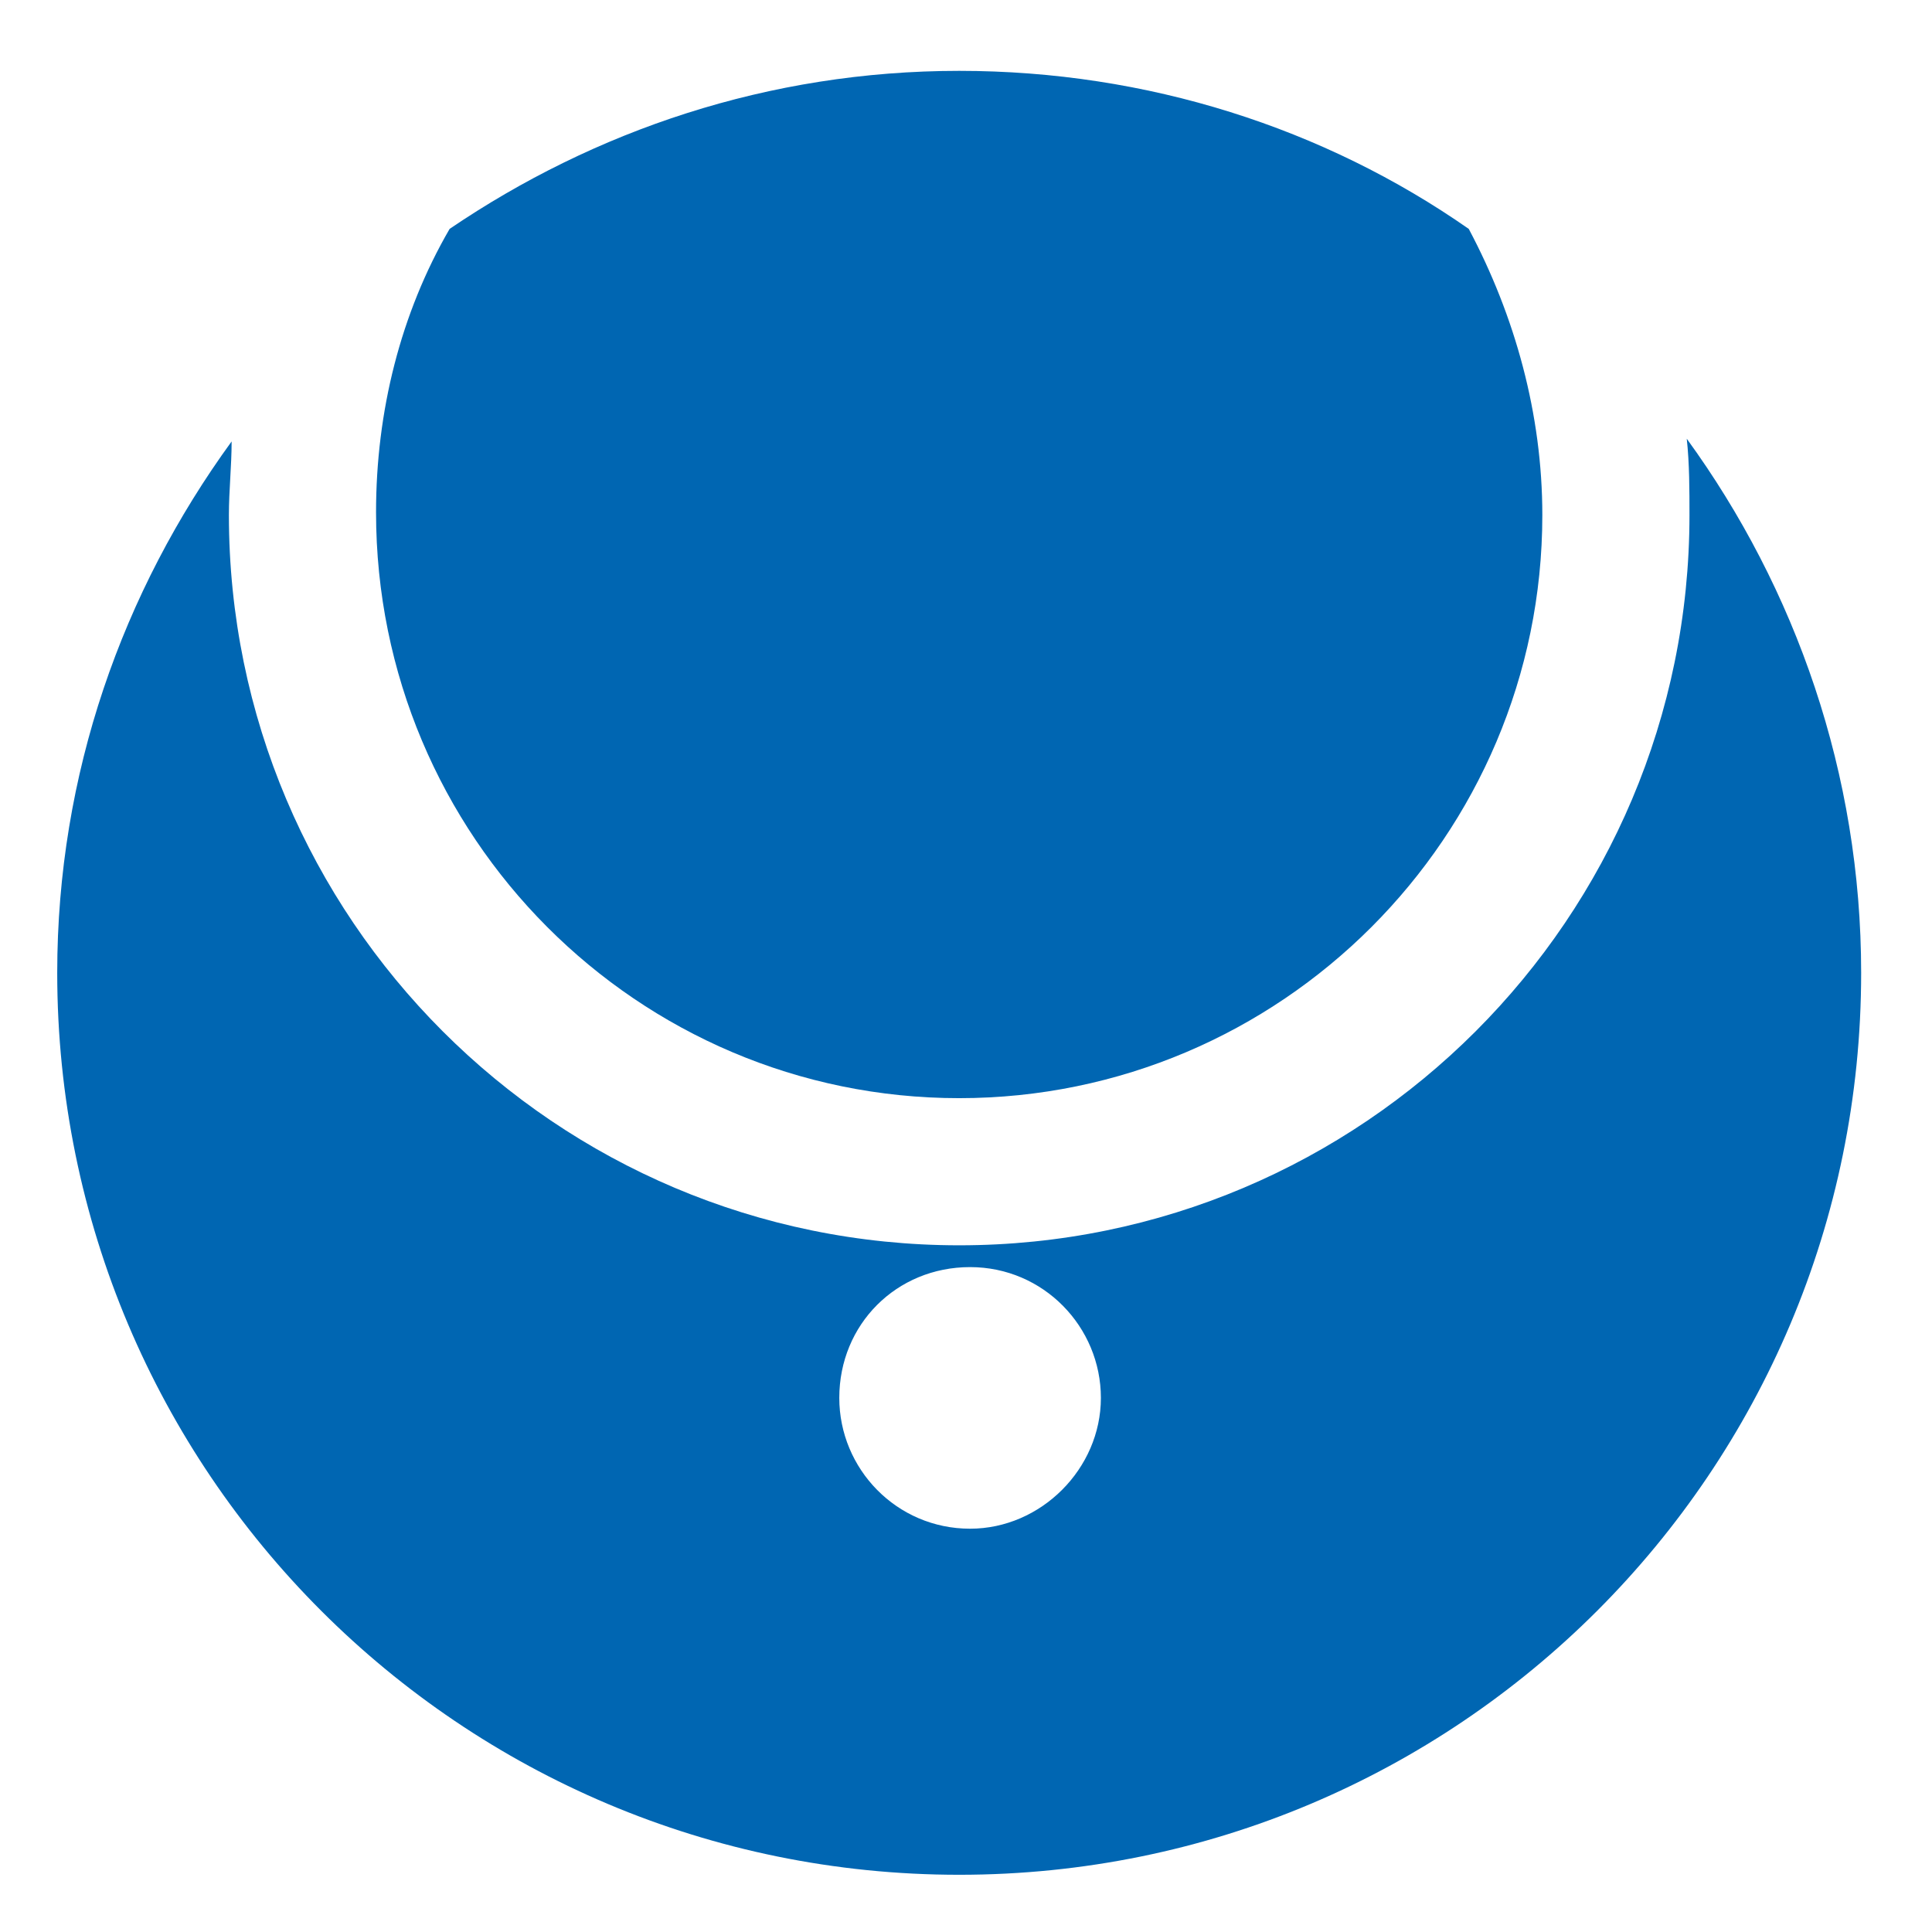 <?xml version="1.0" encoding="utf-8"?>
<!-- Generator: Adobe Illustrator 20.1.0, SVG Export Plug-In . SVG Version: 6.00 Build 0)  -->
<svg version="1.1" id="Calque_1" xmlns="http://www.w3.org/2000/svg" xmlns:xlink="http://www.w3.org/1999/xlink" x="0px" y="0px"
	 viewBox="0 0 70.9 70.9" style="enable-background:new 0 0 70.9 70.9;" xml:space="preserve">
<style type="text/css">
	.st0{fill:#0066B2;}
</style>
<path class="st0" d="M35.2,40.3c11.8,0,21.4-9.6,21.4-21.4c0-3.7-1-7.3-2.7-10.5c-5.3-3.7-11.8-5.8-18.7-5.8c-7,0-13.4,2.2-18.7,5.8
	c-1.8,3.1-2.7,6.7-2.7,10.4C13.8,30.7,23.4,40.3,35.2,40.3"/>
<path class="st0" d="M61.9,16.1C62,17,62,18,62,18.9c0,14.8-12,26.8-26.8,26.8c-14.8,0-26.8-12-26.8-26.8c0-0.9,0.1-1.8,0.1-2.7
	c-4,5.5-6.4,12.2-6.4,19.5c0,18.3,14.8,33.1,33.1,33.1c18.3,0,33.1-14.8,33.1-33.1C68.3,28.4,65.9,21.6,61.9,16.1 M35.6,56.1
	c-2.7,0-4.8-2.2-4.8-4.8c0-2.7,2.1-4.8,4.8-4.8c2.7,0,4.8,2.2,4.8,4.8C40.4,53.9,38.2,56.1,35.6,56.1z"/>
</svg>
